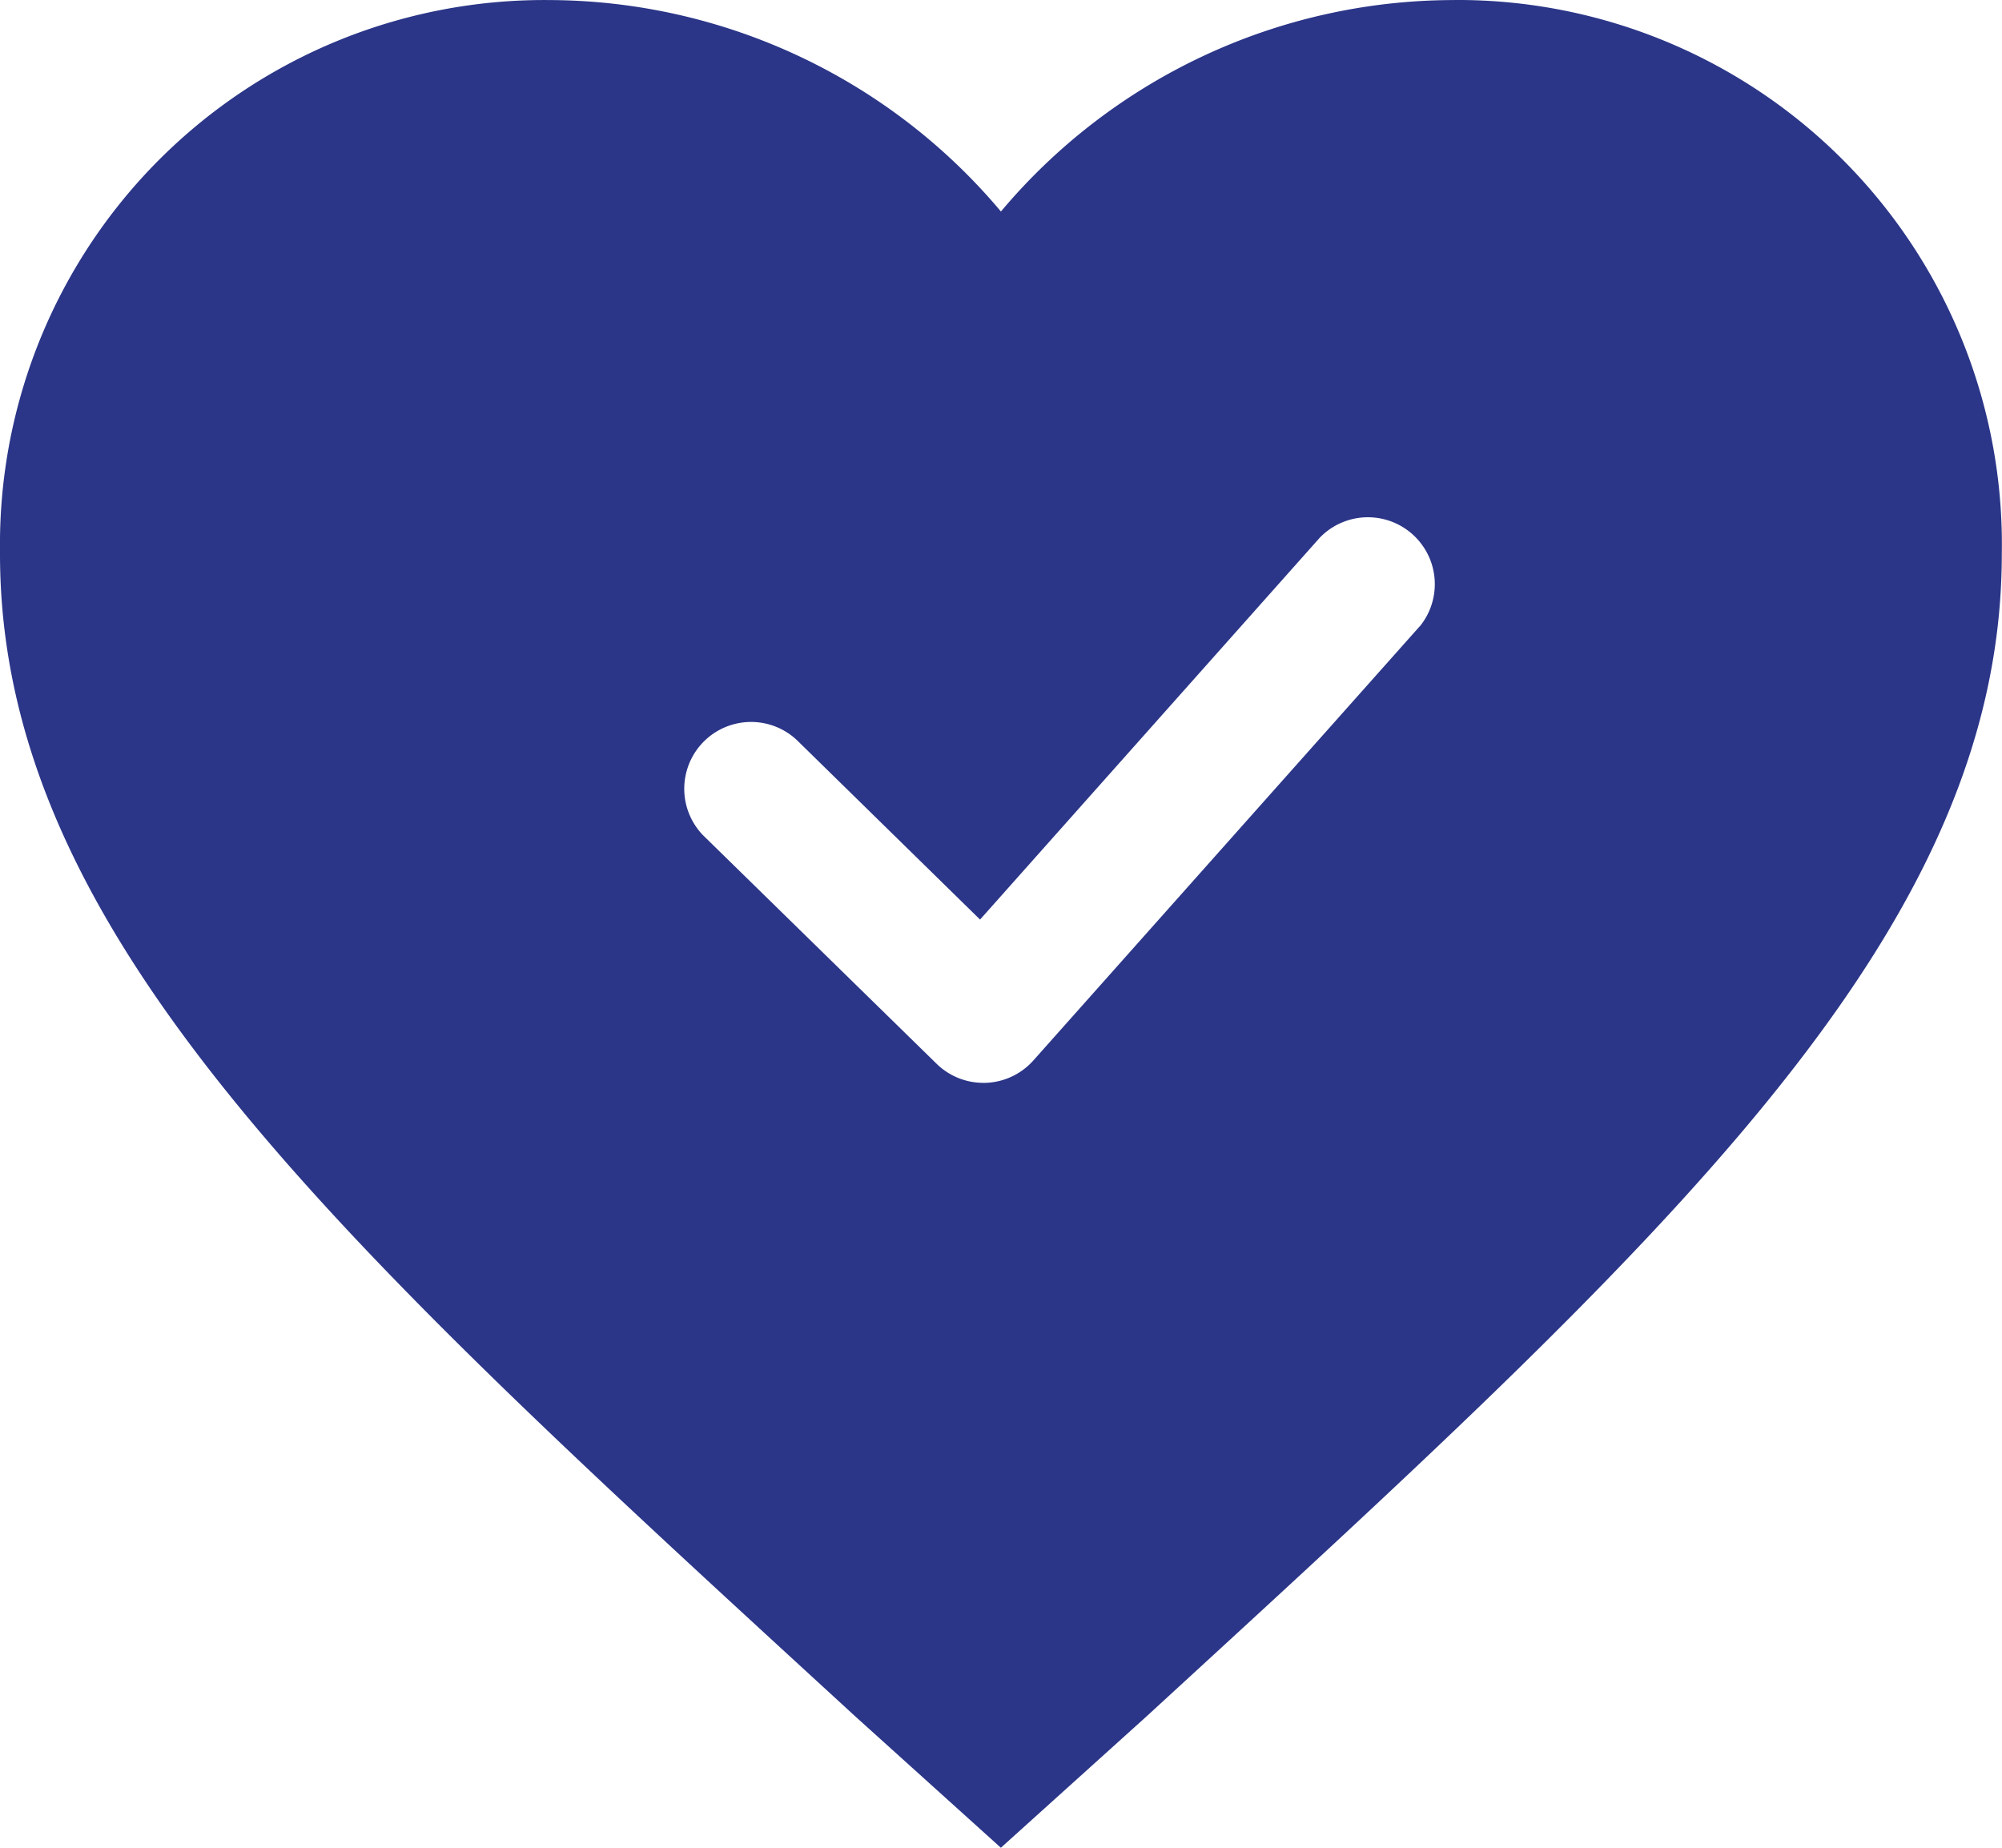 <svg xmlns="http://www.w3.org/2000/svg" width="32.5" height="30" viewBox="0 0 32.5 30"><defs><style>.a{fill:#2b3688;}</style></defs><g transform="translate(-692 -2791)"><path class="a" d="M74.27,95.912a9.613,9.613,0,0,0-7.314,3.433,9.613,9.613,0,0,0-7.311-3.433,8.838,8.838,0,0,0-8.938,8.737q0,.128,0,.255c0,6.211,5.524,11.2,13.893,18.882l2.355,2.125,2.356-2.125c8.368-7.683,13.893-12.67,13.893-18.882a8.838,8.838,0,0,0-8.681-8.992Q74.4,95.91,74.27,95.912Zm-.515,10.167-6.273,7.05a1.086,1.086,0,0,1-.774.363h-.038a1.084,1.084,0,0,1-.759-.31l-3.787-3.706a1.085,1.085,0,0,1,1.519-1.549l2.974,2.914,5.515-6.2a1.086,1.086,0,0,1,1.621,1.443Z" transform="translate(641.293 2695.089)"/></g></svg>